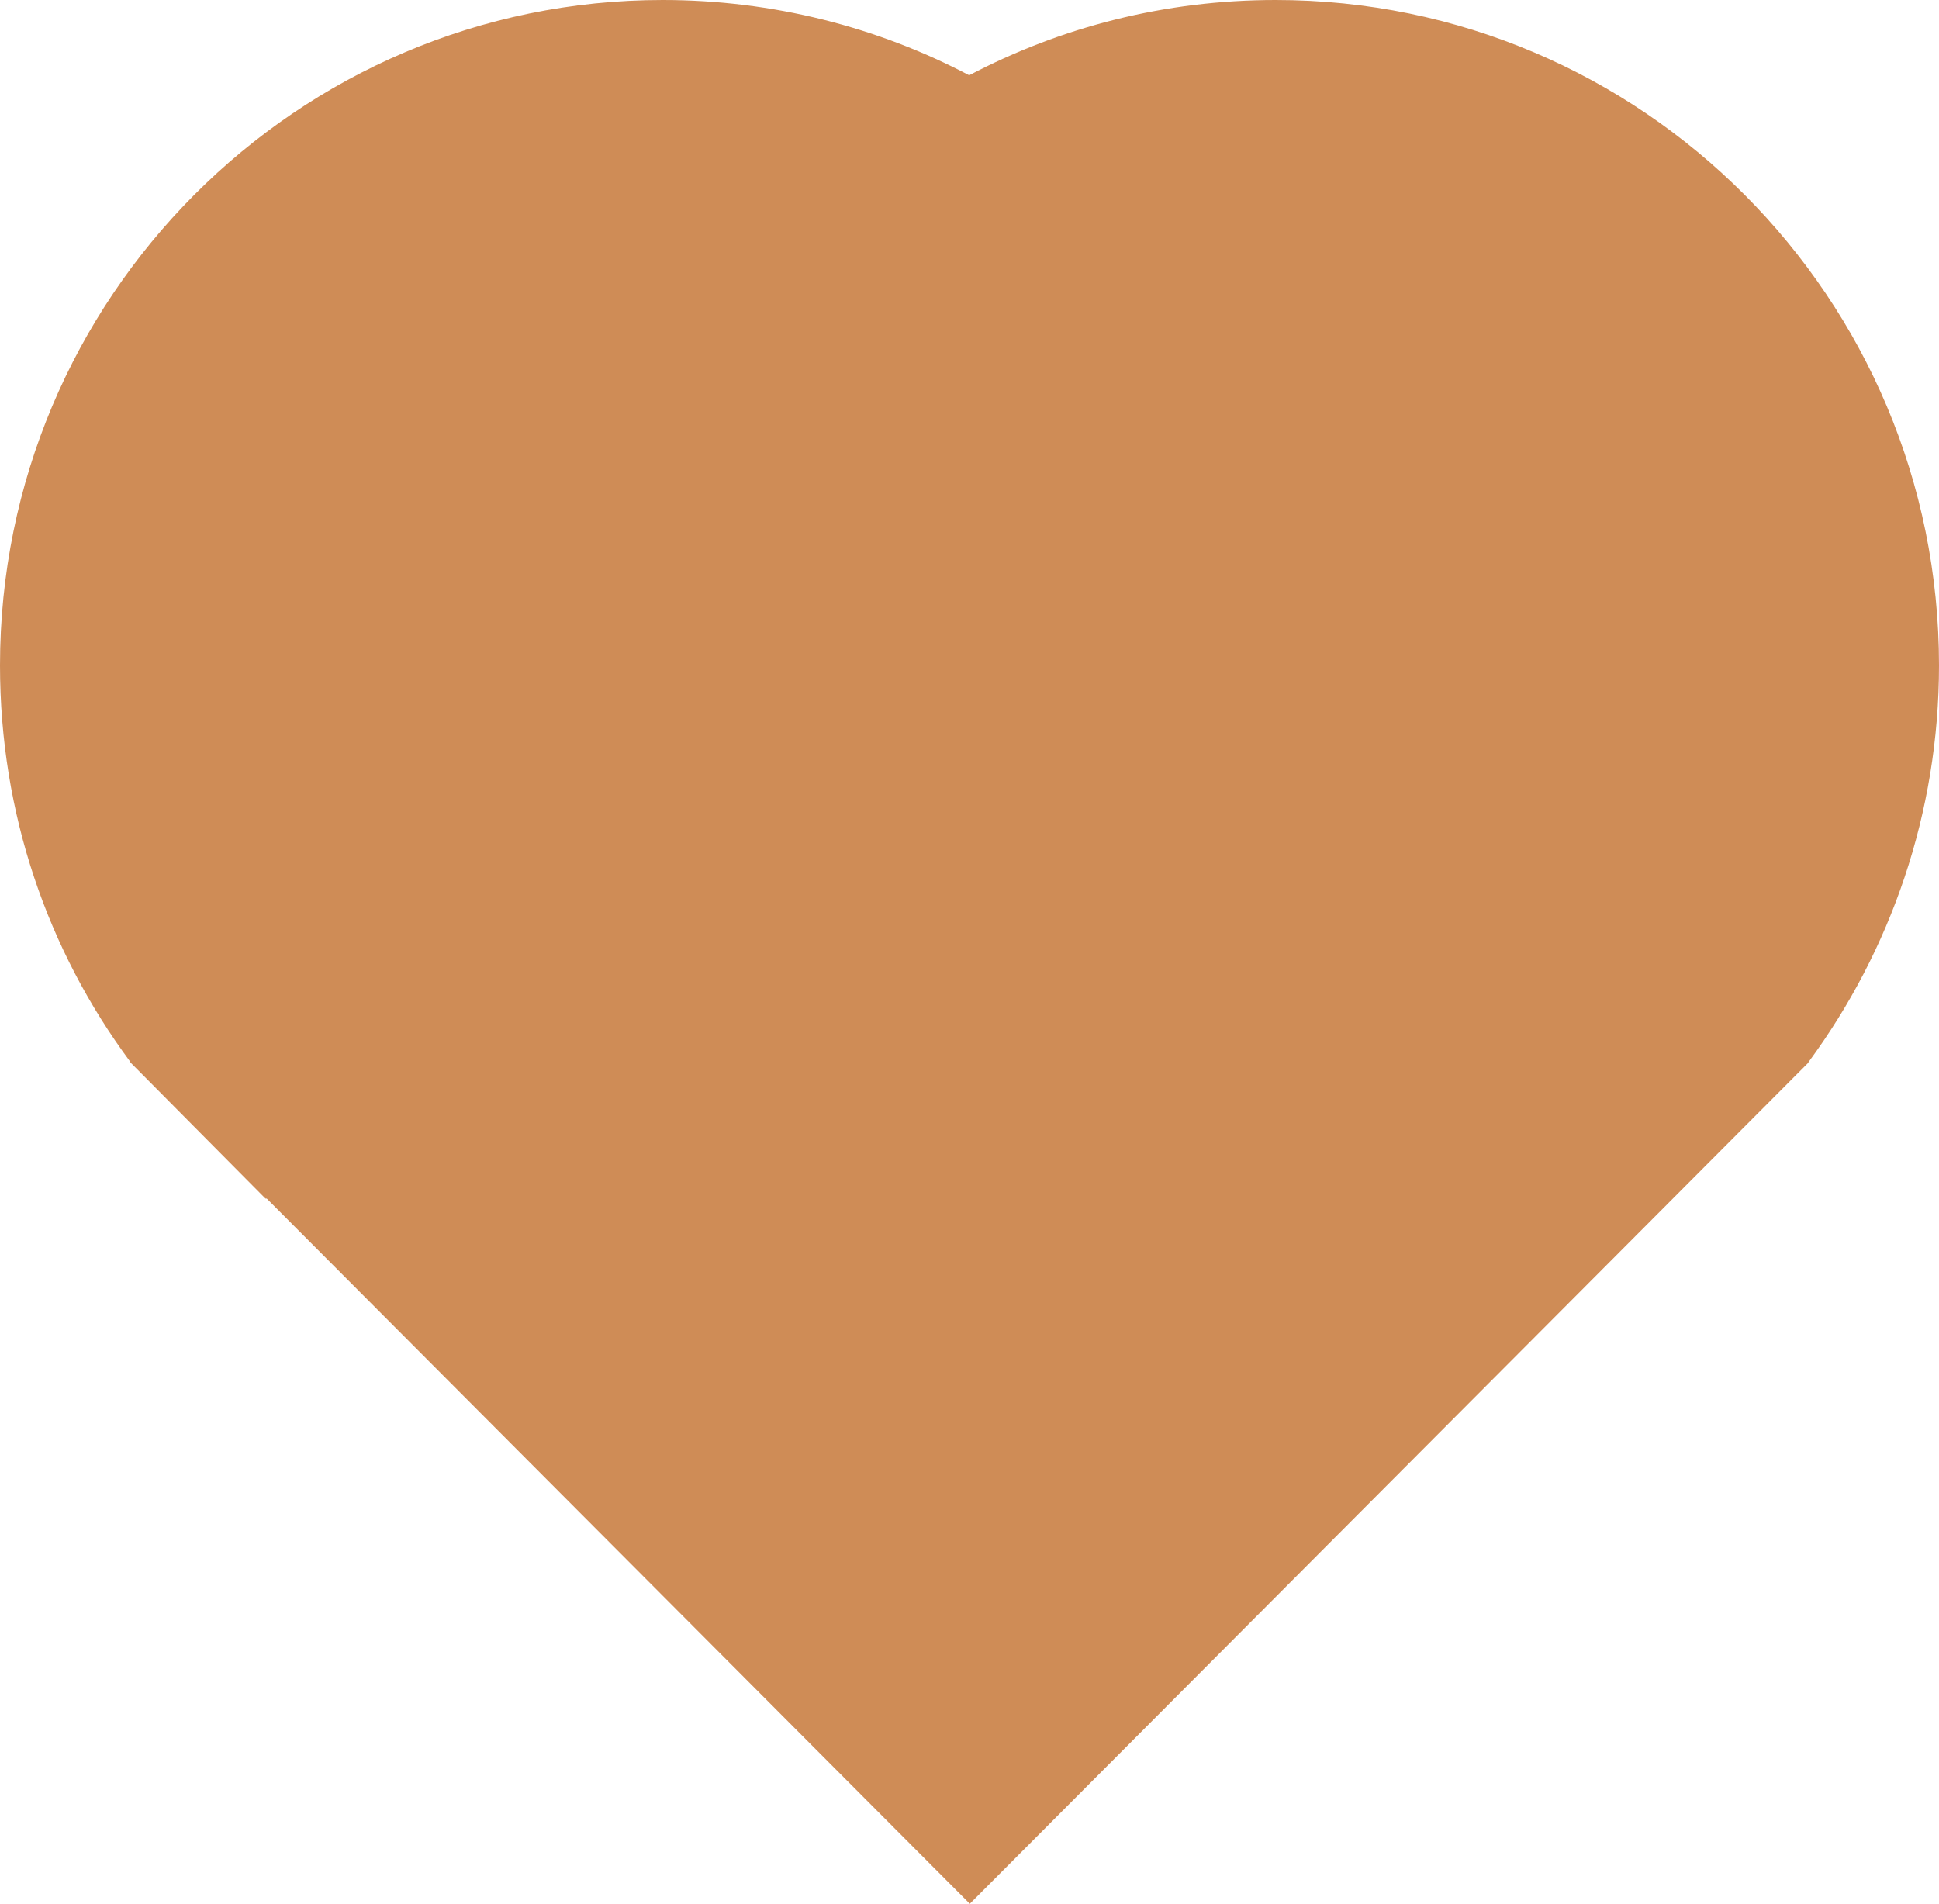 <?xml version="1.0" encoding="UTF-8"?> <svg xmlns="http://www.w3.org/2000/svg" width="276" height="271" viewBox="0 0 276 271" fill="none"><path fill-rule="evenodd" clip-rule="evenodd" d="M276 94.715C276 115.783 269.089 135.32 257.51 151.076C257.51 151.166 257.331 151.256 257.331 151.346L238.123 170.613L138.045 271L37.967 170.613H37.787L18.849 151.526L18.669 151.346C18.669 151.346 18.49 151.166 18.49 151.076C6.821 135.32 0 115.873 0 94.715C0 42.406 42.275 0 94.334 0C110.041 0 124.94 3.871 137.955 10.714C150.97 3.871 165.779 0 181.577 0C233.725 0 276 42.406 276 94.715Z" fill="#CF8C56"></path></svg> 